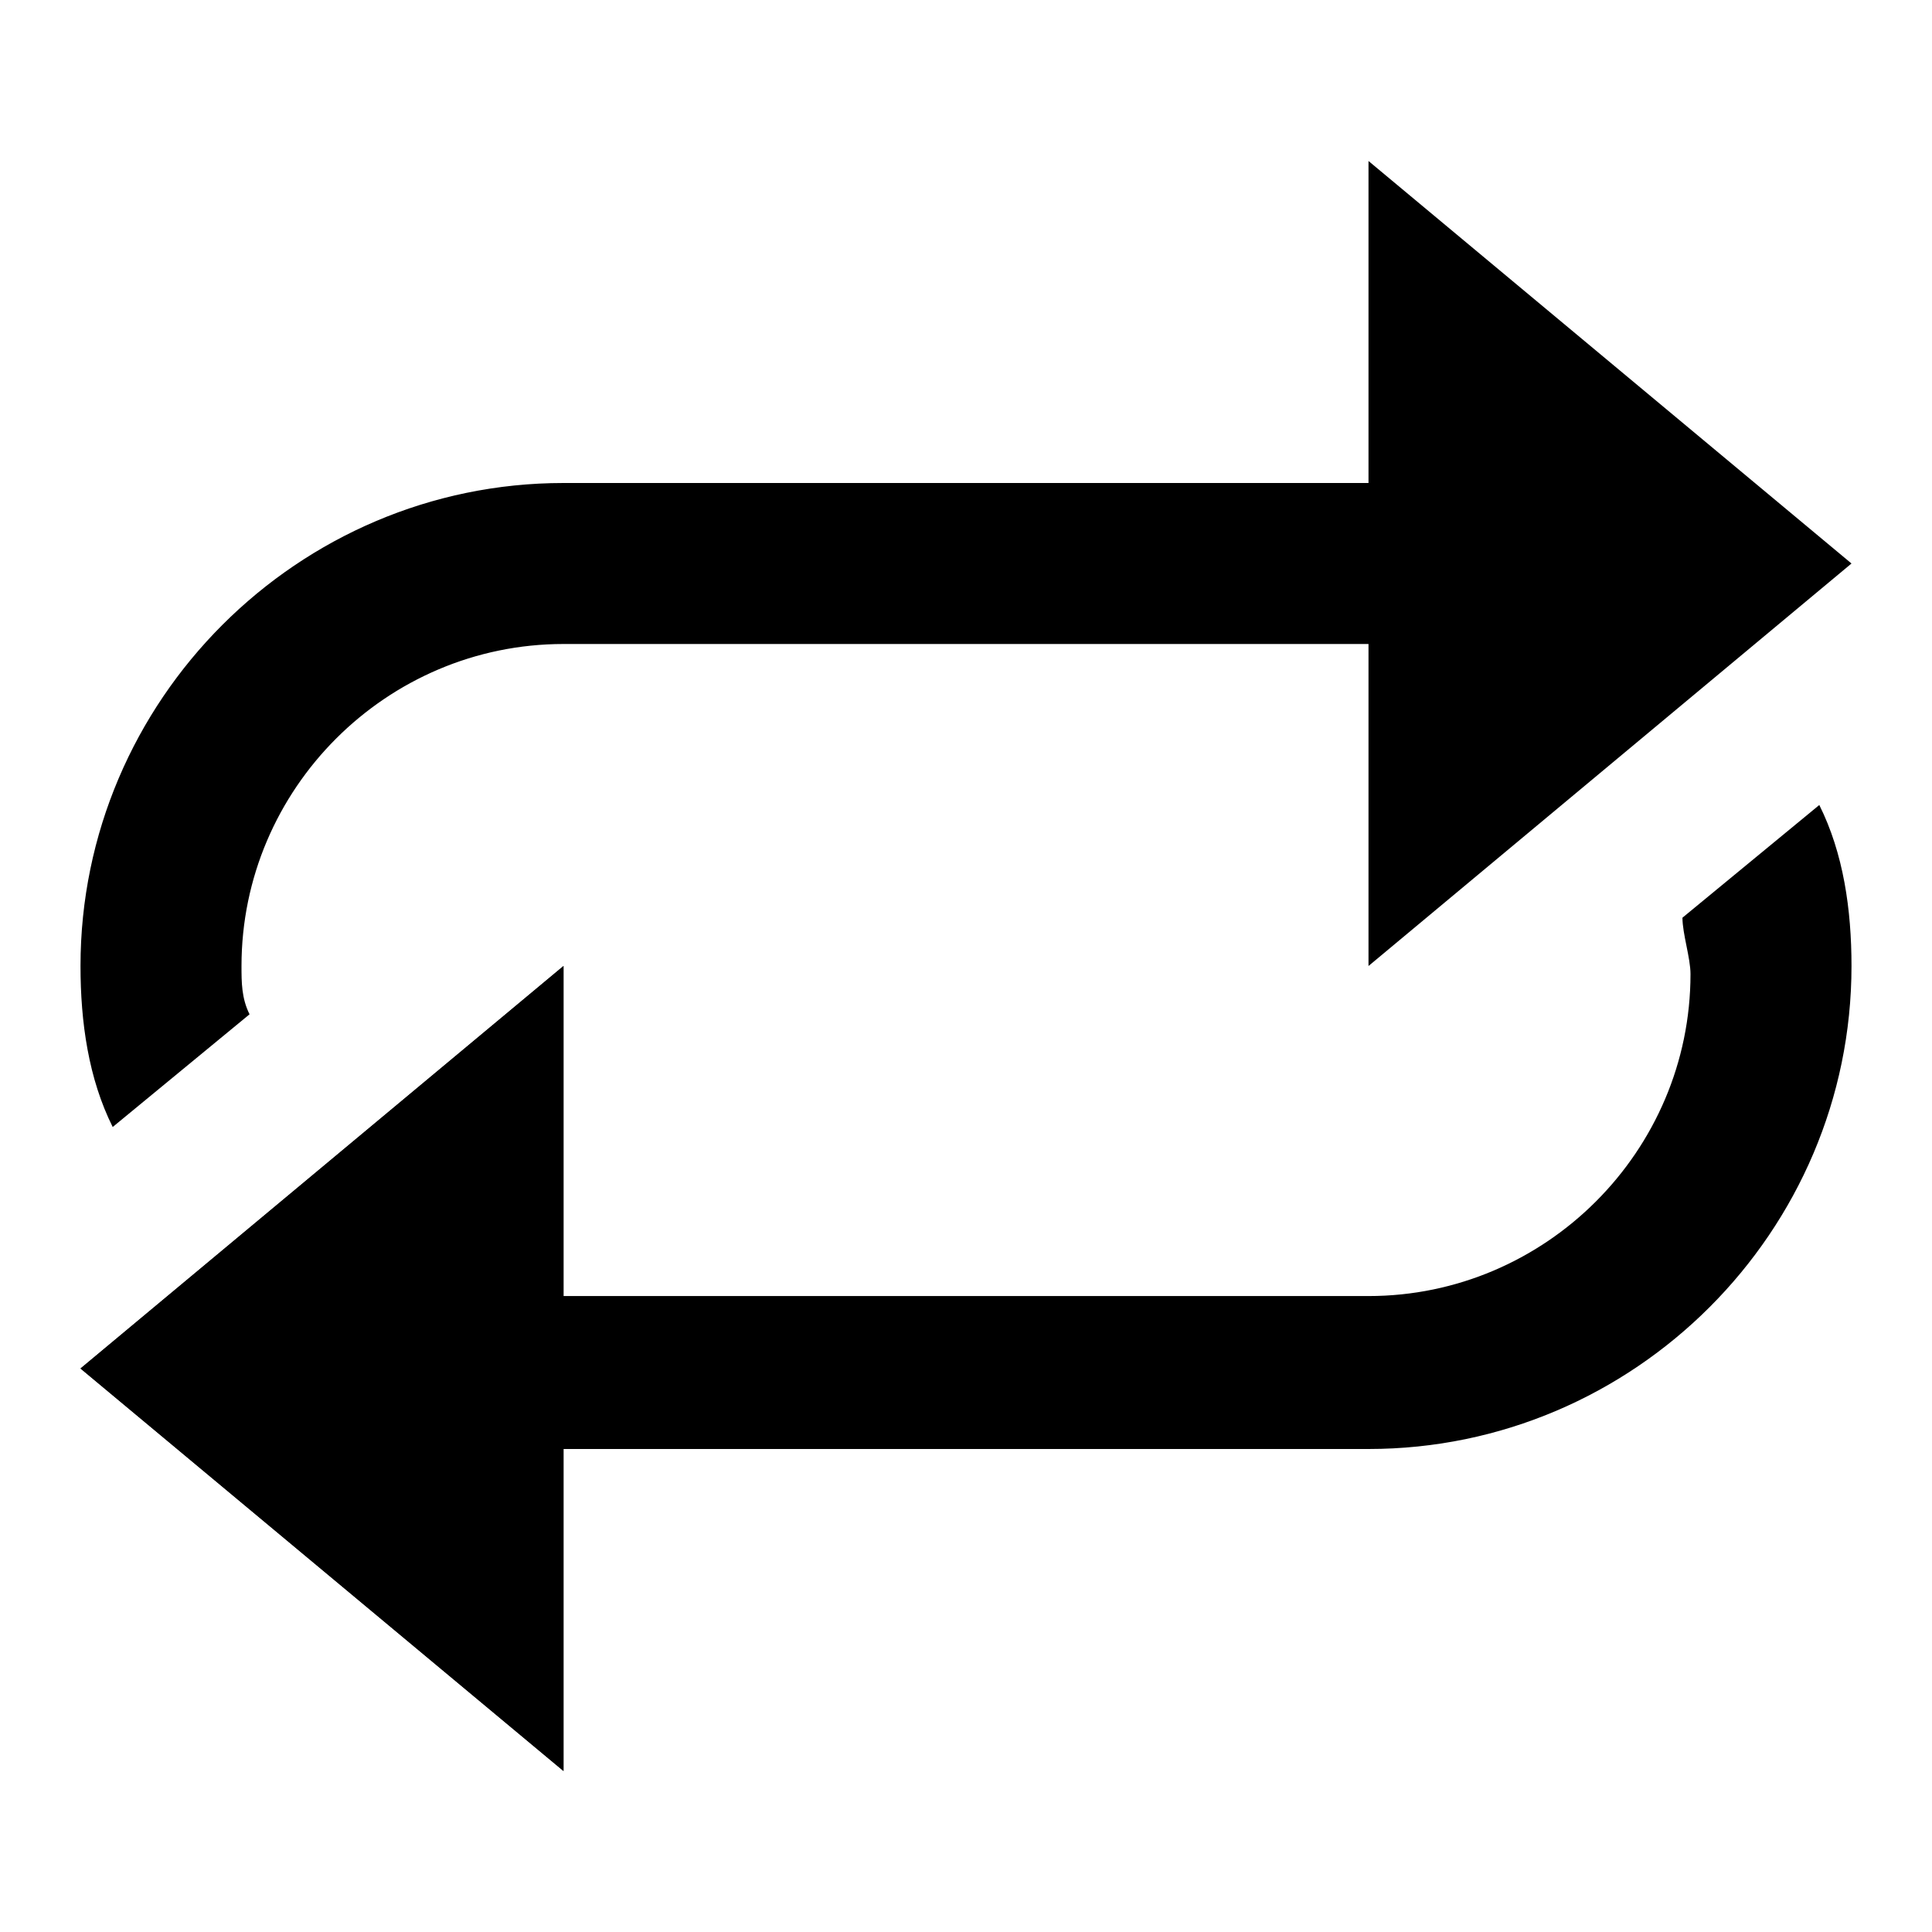 <?xml version="1.0" encoding="utf-8"?>
<!-- Generator: Adobe Illustrator 17.1.0, SVG Export Plug-In . SVG Version: 6.00 Build 0)  -->
<!DOCTYPE svg PUBLIC "-//W3C//DTD SVG 1.0//EN" "http://www.w3.org/TR/2001/REC-SVG-20010904/DTD/svg10.dtd">
<svg xmlns="http://www.w3.org/2000/svg" xmlns:xlink="http://www.w3.org/1999/xlink" version="1.0" id="Layer_1" x="0px" y="0px" width="24px" height="24px" viewBox="0 0 24 24" style="enable-background:new 0 0 24 24" xml:space="preserve" >
<polygon style="" points="17,12 17,2 23,7 " />
<path style="" d="M20,6.8C19.1,6.3,18.1,6,17,6H7c-3.3,0-6,2.7-6,6c0,0.7,0.1,1.4,0.4,2l1.7-1.4C3,12.4,3,12.2,3,12  c0-2.2,1.8-4,4-4H17c0.6,0,1.2,0.2,1.8,0.4C20.1,9.1,21.8,7.8,20,6.8z" />
<polygon style="" points="7,12 7,22 1,17 " />
<path style="" d="M4,17.2C4.9,17.7,5.9,18,7,18H17c3.3,0,6-2.7,6-6c0-0.7-0.1-1.4-0.4-2l-1.7,1.4  c0,0.2,0.1,0.5,0.1,0.7c0,2.2-1.8,4-4,4H7c-0.6,0-1.2-0.2-1.8-0.4C3.9,14.9,2.2,16.2,4,17.2z" />
<polygon style="" points="7,12 7,22 1,17 " />
</svg>

